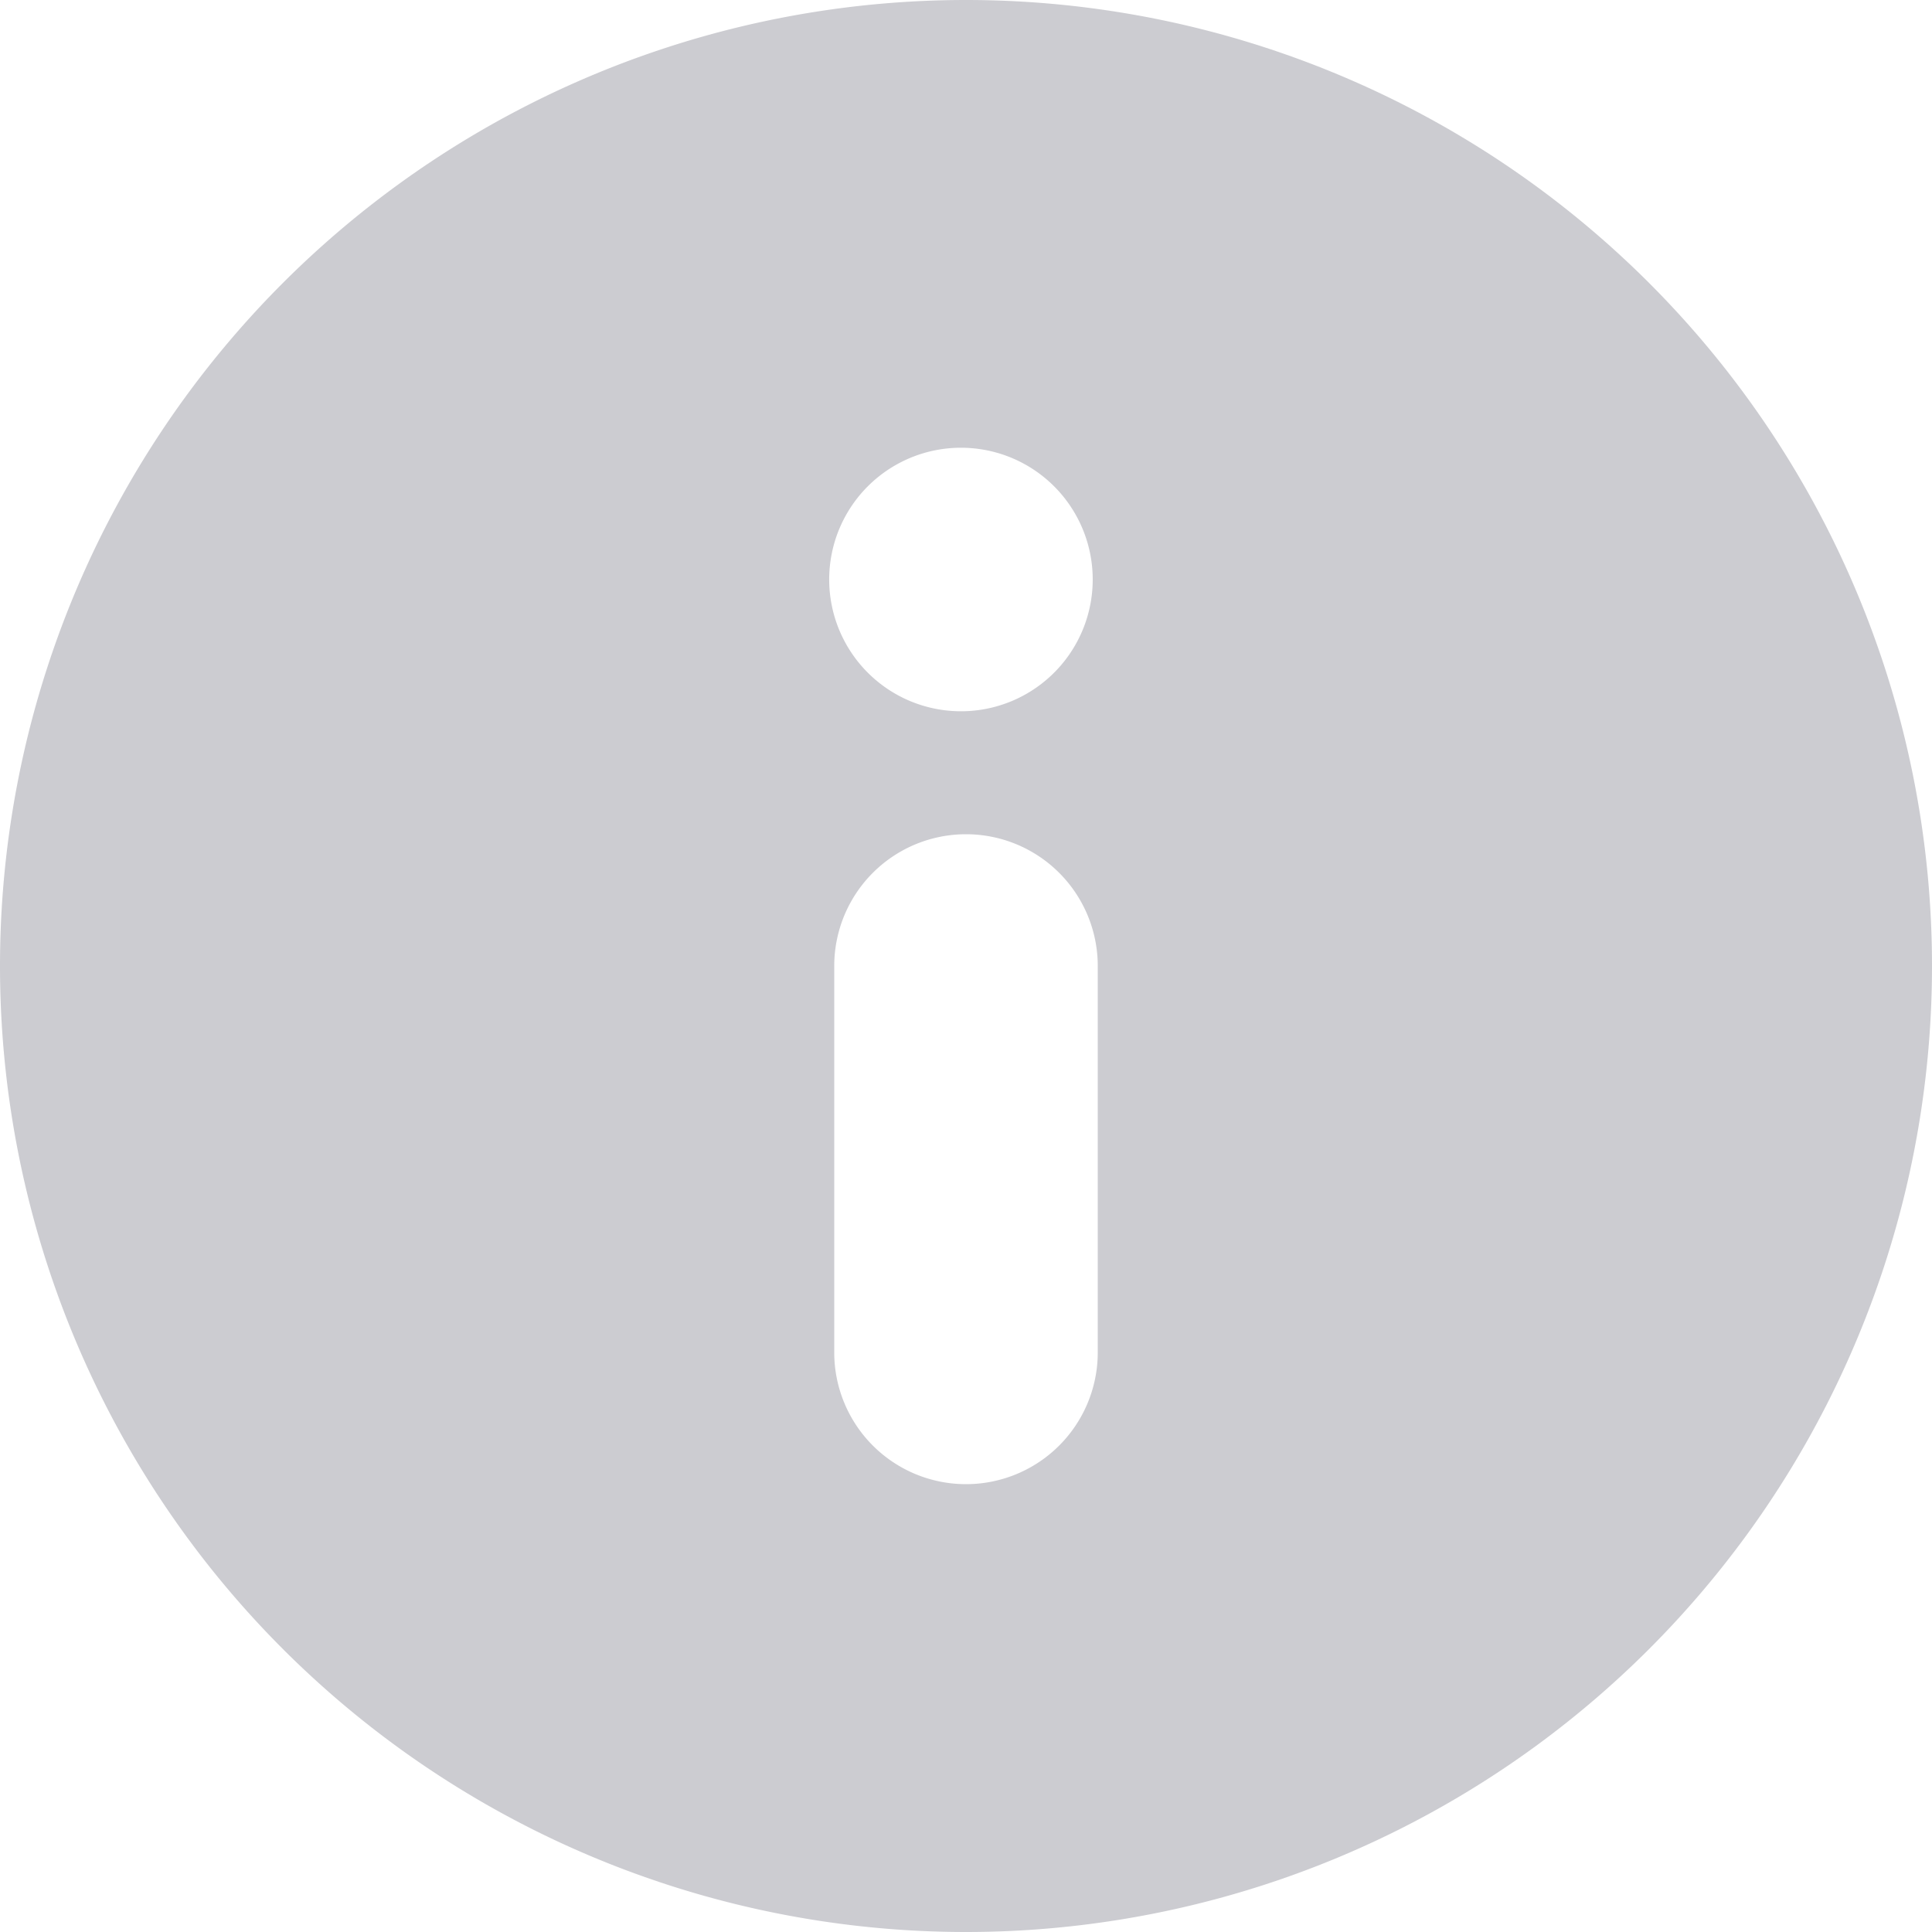 <svg width="10" height="10" viewBox="0 0 10 10" fill="none" xmlns="http://www.w3.org/2000/svg">
    <path d="M5 0a5 5 0 1 1 0 10A5 5 0 0 1 5 0zm0 4.318A.682.682 0 0 0 4.318 5v2a.682.682 0 1 0 1.364 0V5A.682.682 0 0 0 5 4.318zm0-2a.682.682 0 1 0 0 1.363.682.682 0 0 0 0-1.363z" fill="#CCCCD1"/>
</svg>
